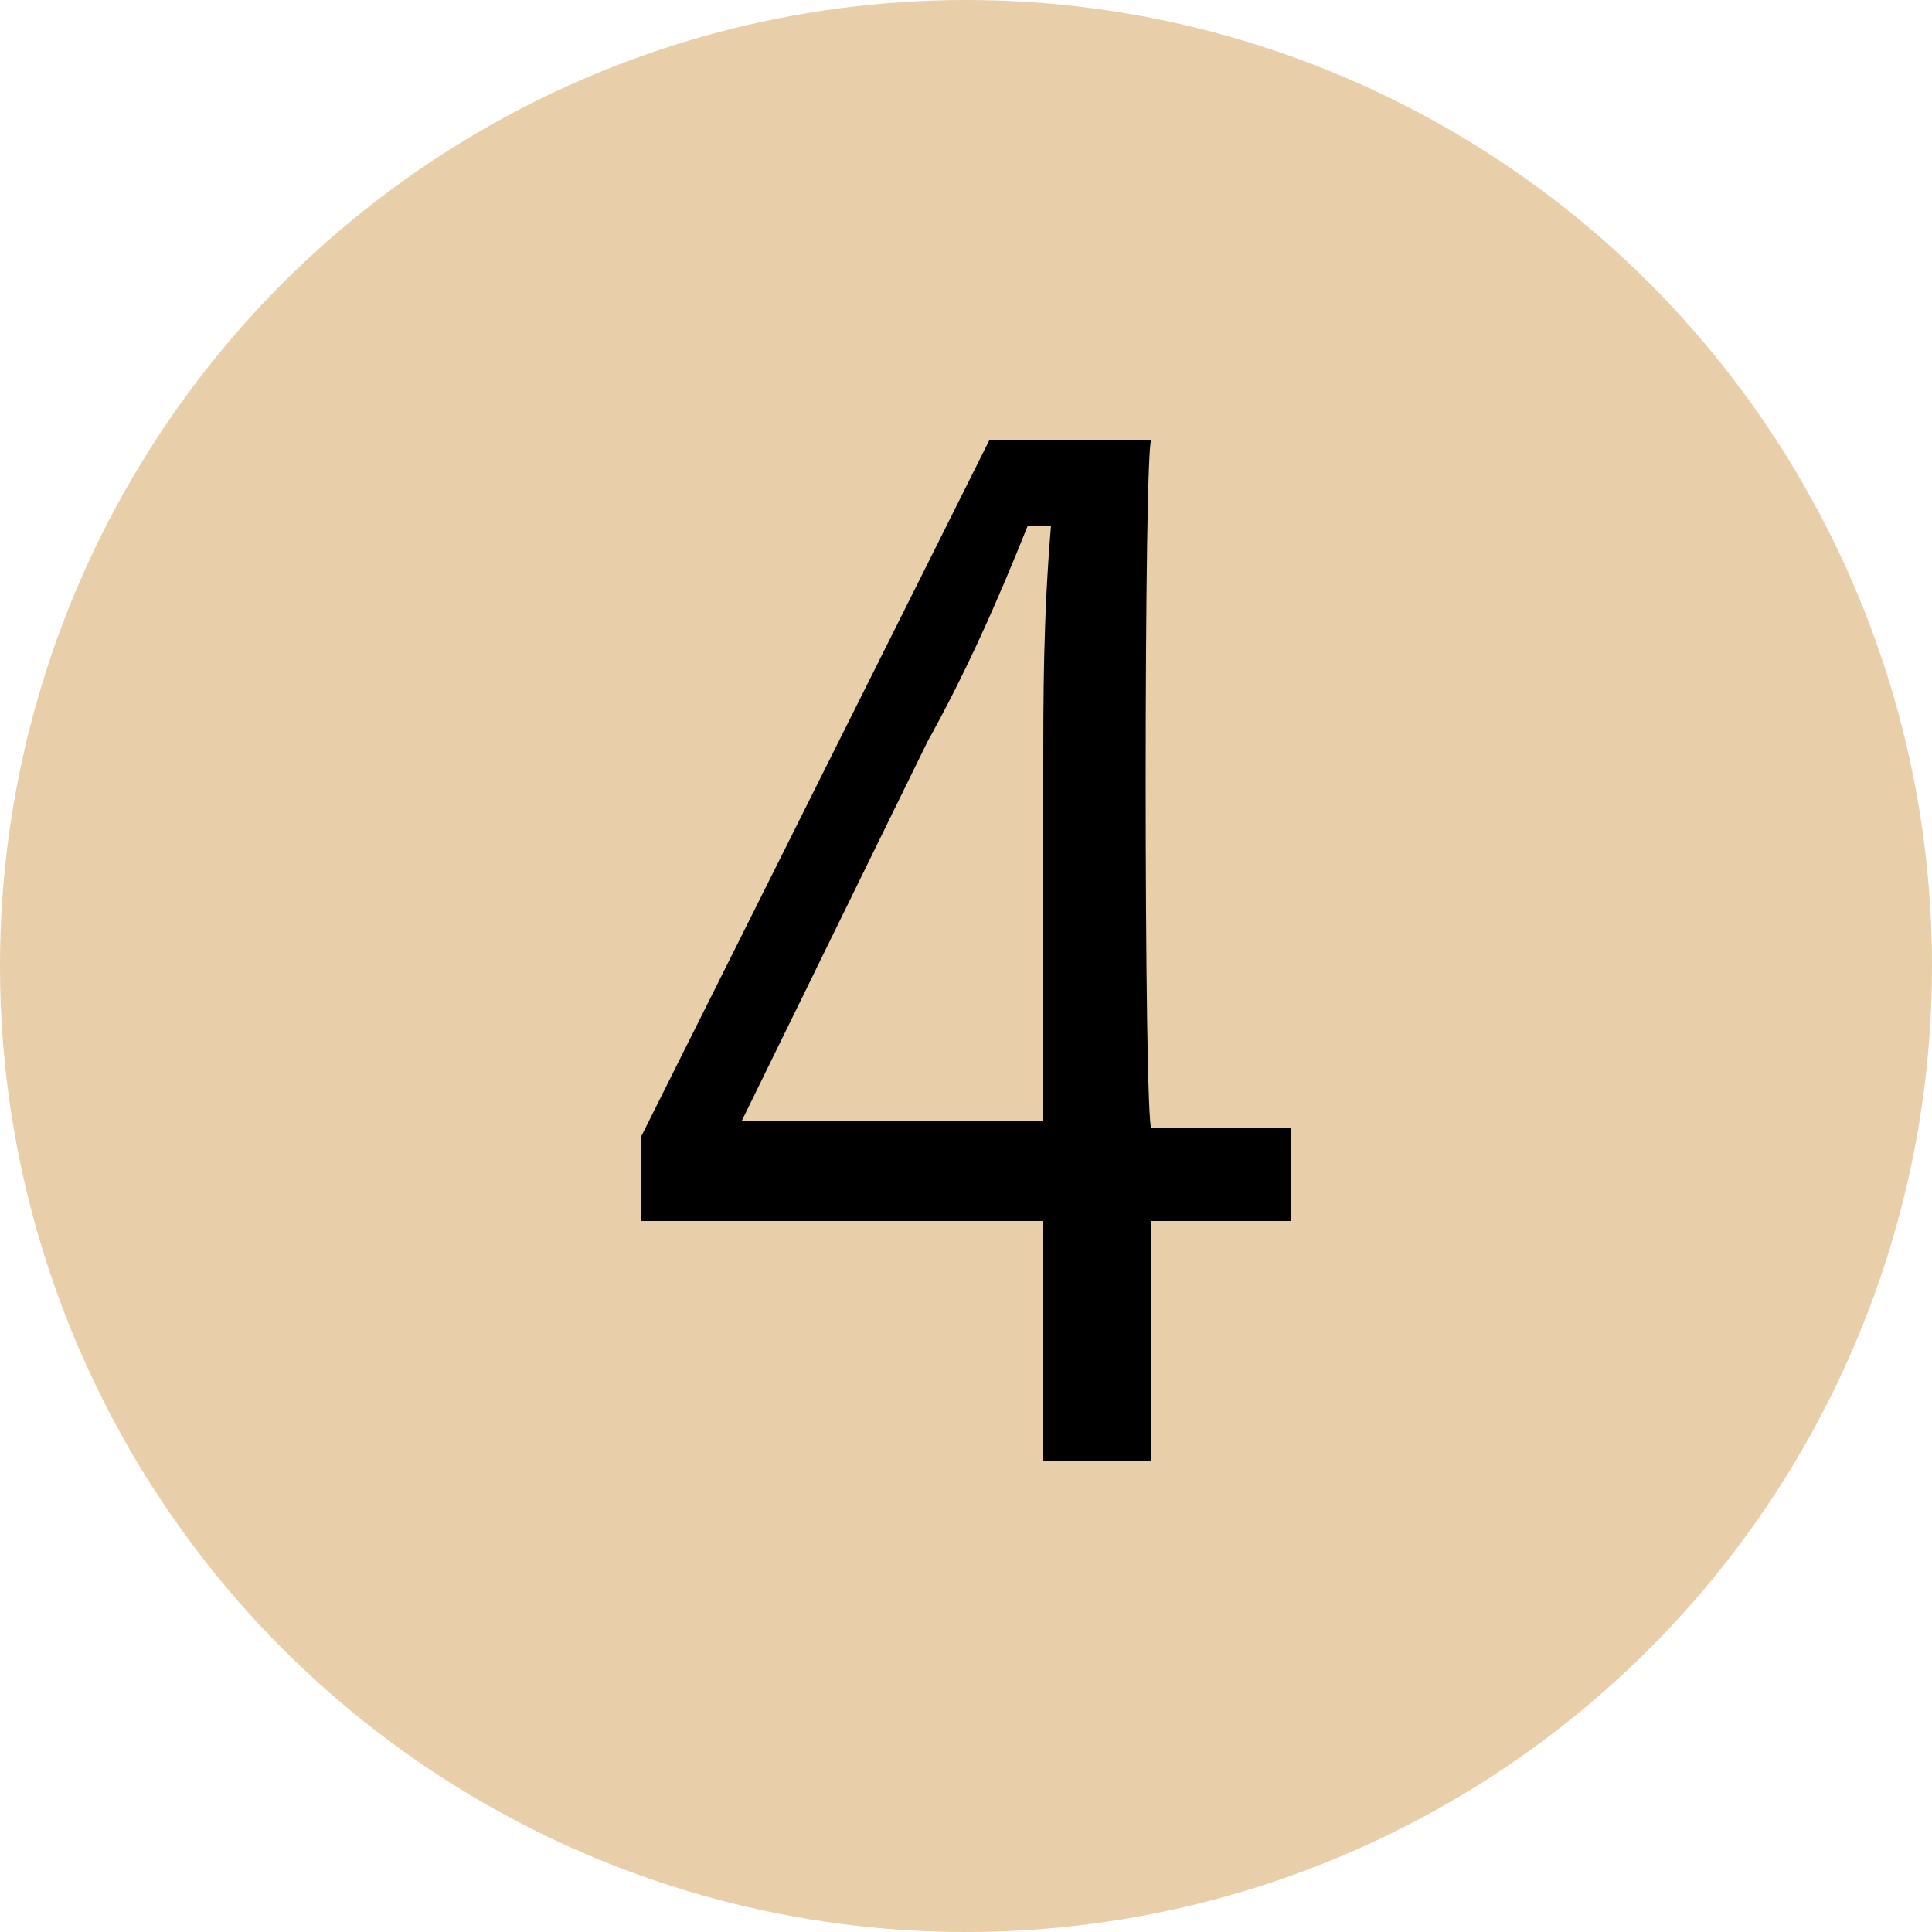 <?xml version="1.0" encoding="utf-8"?>
<!-- Generator: Adobe Illustrator 28.0.0, SVG Export Plug-In . SVG Version: 6.00 Build 0)  -->
<svg version="1.1" id="レイヤー_1" xmlns="http://www.w3.org/2000/svg" xmlns:xlink="http://www.w3.org/1999/xlink" x="0px"
	 y="0px" viewBox="0 0 25 25" style="enable-background:new 0 0 25 25;" xml:space="preserve">
<style type="text/css">
	.st0{fill:#E8CEA9;}
	.st1{enable-background:new    ;}
</style>
<circle class="st0" cx="12.5" cy="12.5" r="12.5"/>
<g class="st1">
	<path d="M14.9,14.6h1.8v1.2h-1.8v3.1h-1.4v-3.1H8.3v-1.1l4.5-9h2.1C14.8,5.6,14.8,14.6,14.9,14.6z M13.5,10c0-1,0-2,0.1-3.2h-0.3
		c-0.4,1-0.8,1.9-1.3,2.8l-2.4,4.9h3.9V10L13.5,10z"/>
</g>
</svg>
